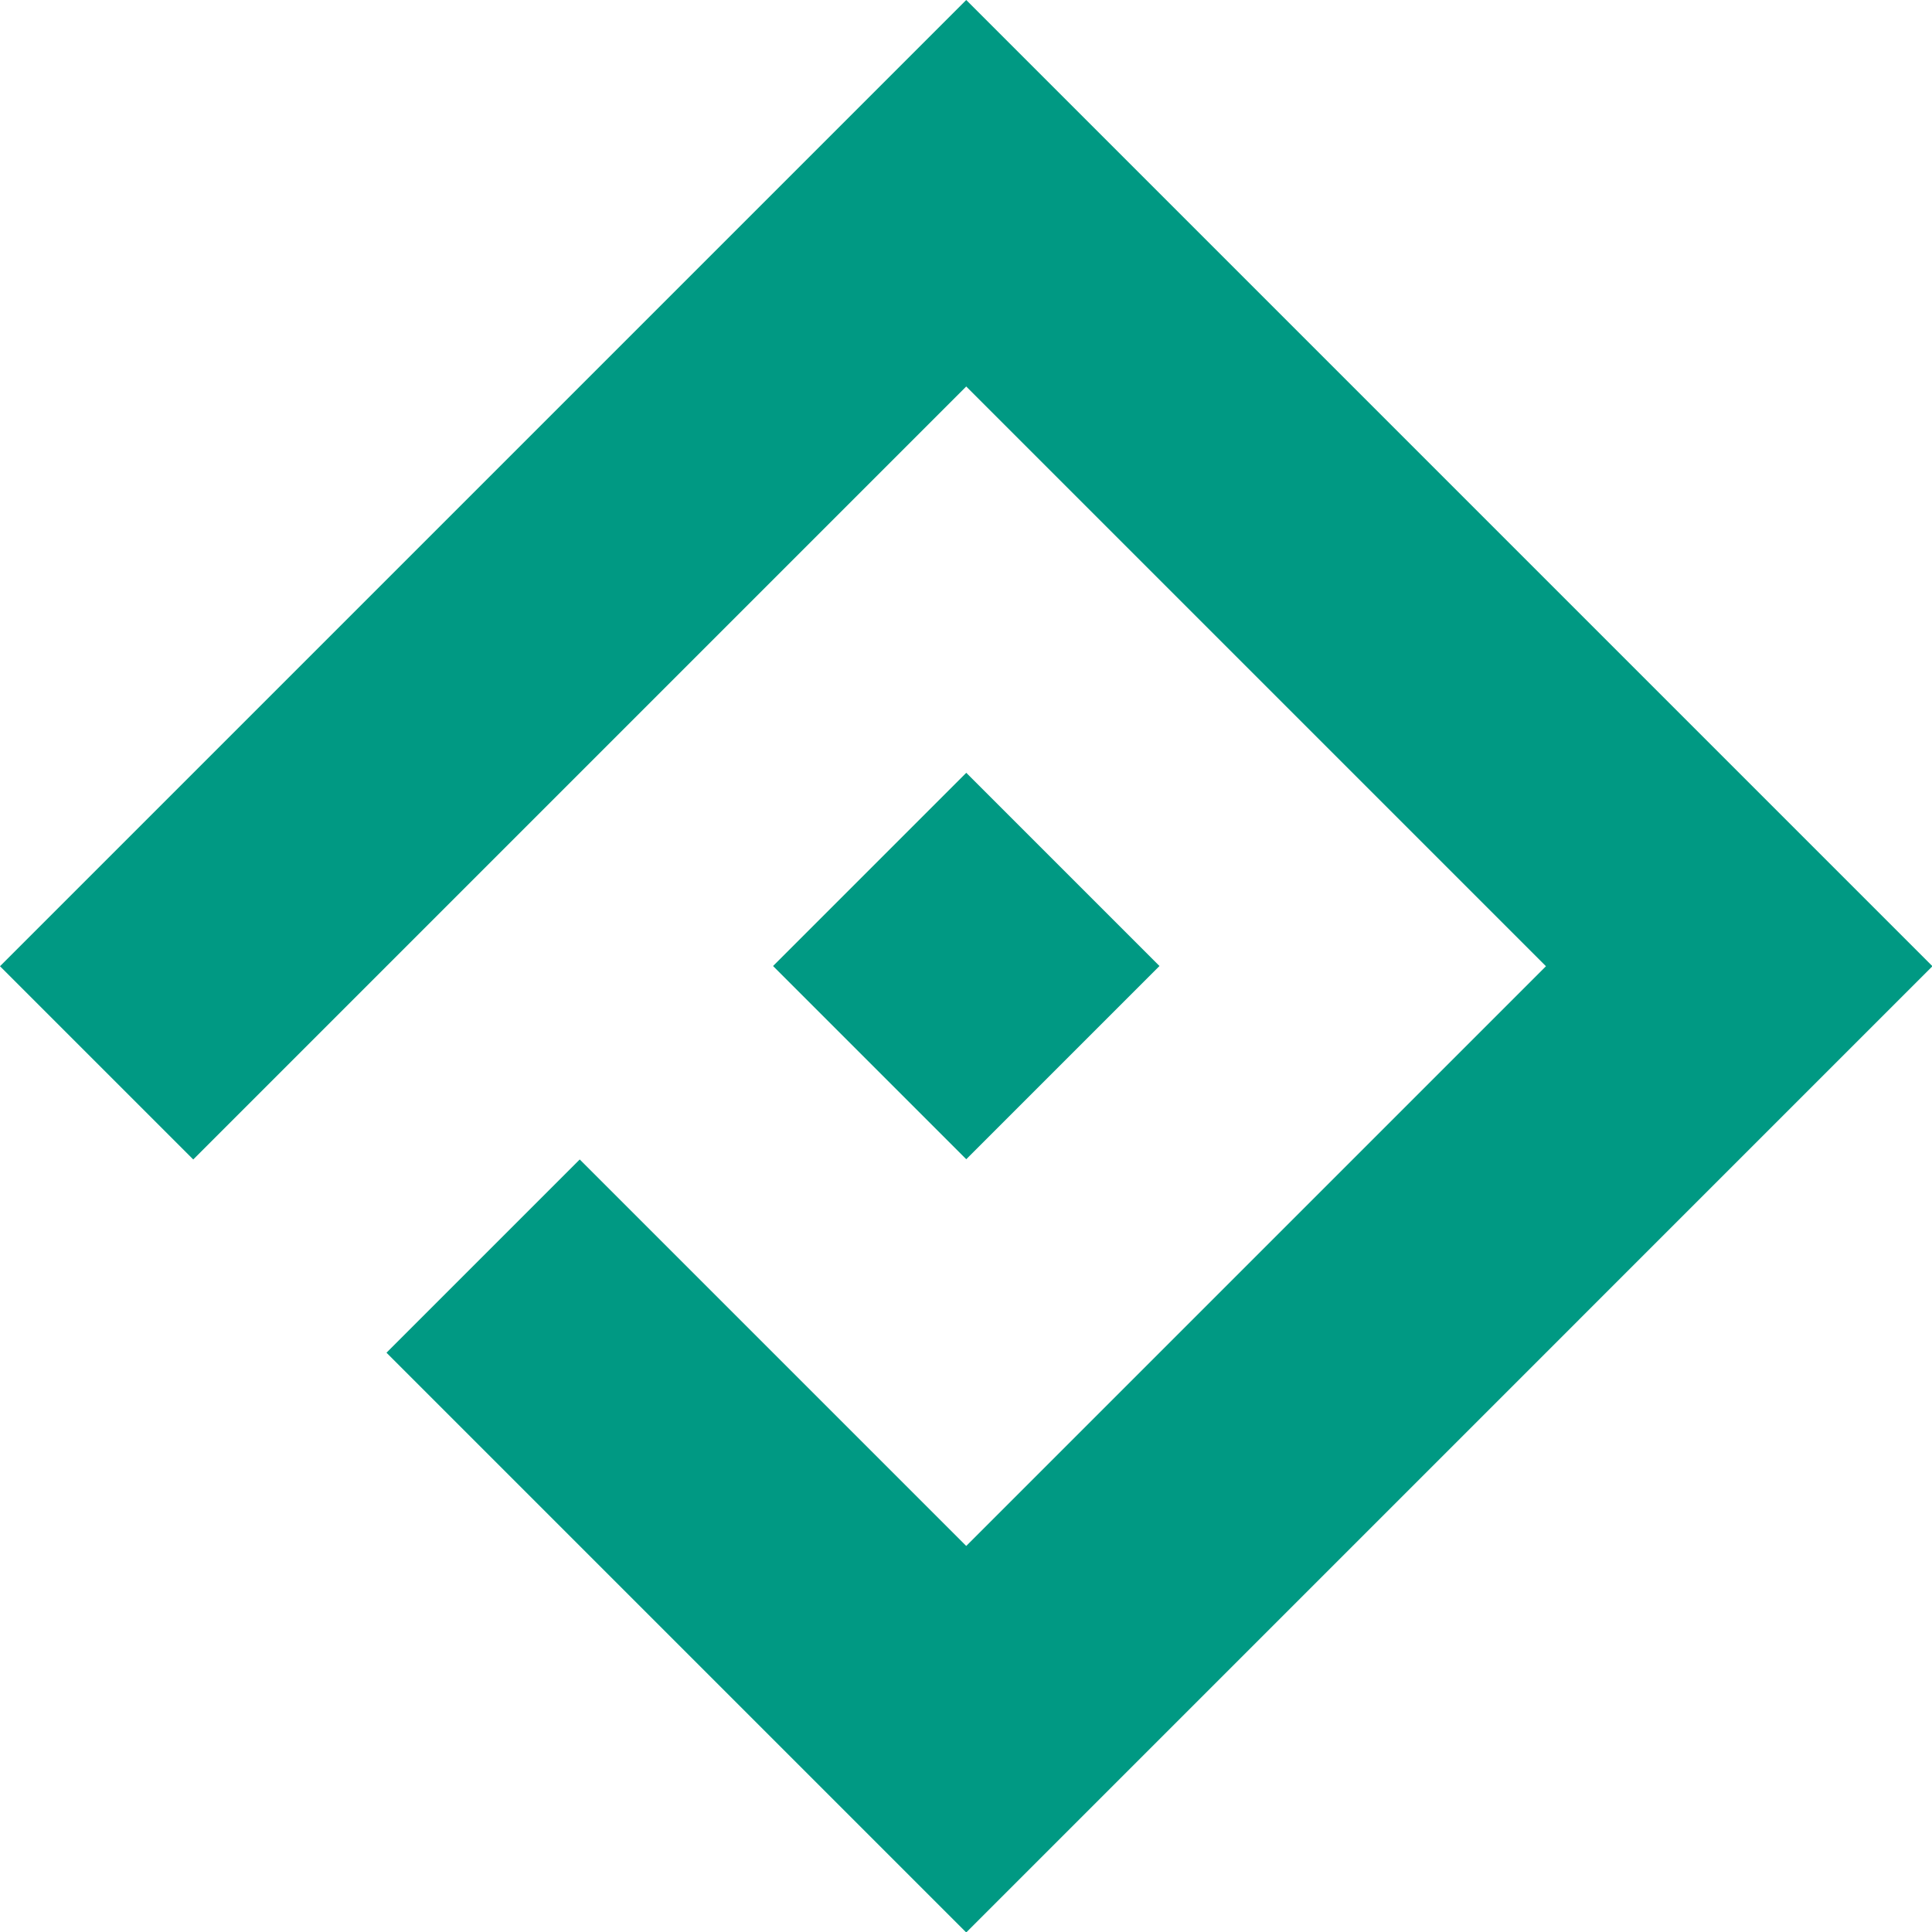 <?xml version="1.0"?>
<svg width="509" height="509" xmlns="http://www.w3.org/2000/svg" xmlns:svg="http://www.w3.org/2000/svg">
 <g>
  <title>Layer 1</title>
  <g id="svg_1">
   <rect id="svg_2" height="72.001" width="72" fill="#009983" transform="matrix(0.707,0.707,-0.707,0.707,368.055,-91.466) " y="288.933" x="128.416"/>
   <polygon id="svg_3" points="50.912,305.47 254.559,101.823 407.294,254.559 254.56,407.294 152.737,305.47 101.825,356.382 254.56,509.118 509.118,254.559 254.559,0 0,254.559 " fill="#009983"/>
  </g>
 </g>
</svg>